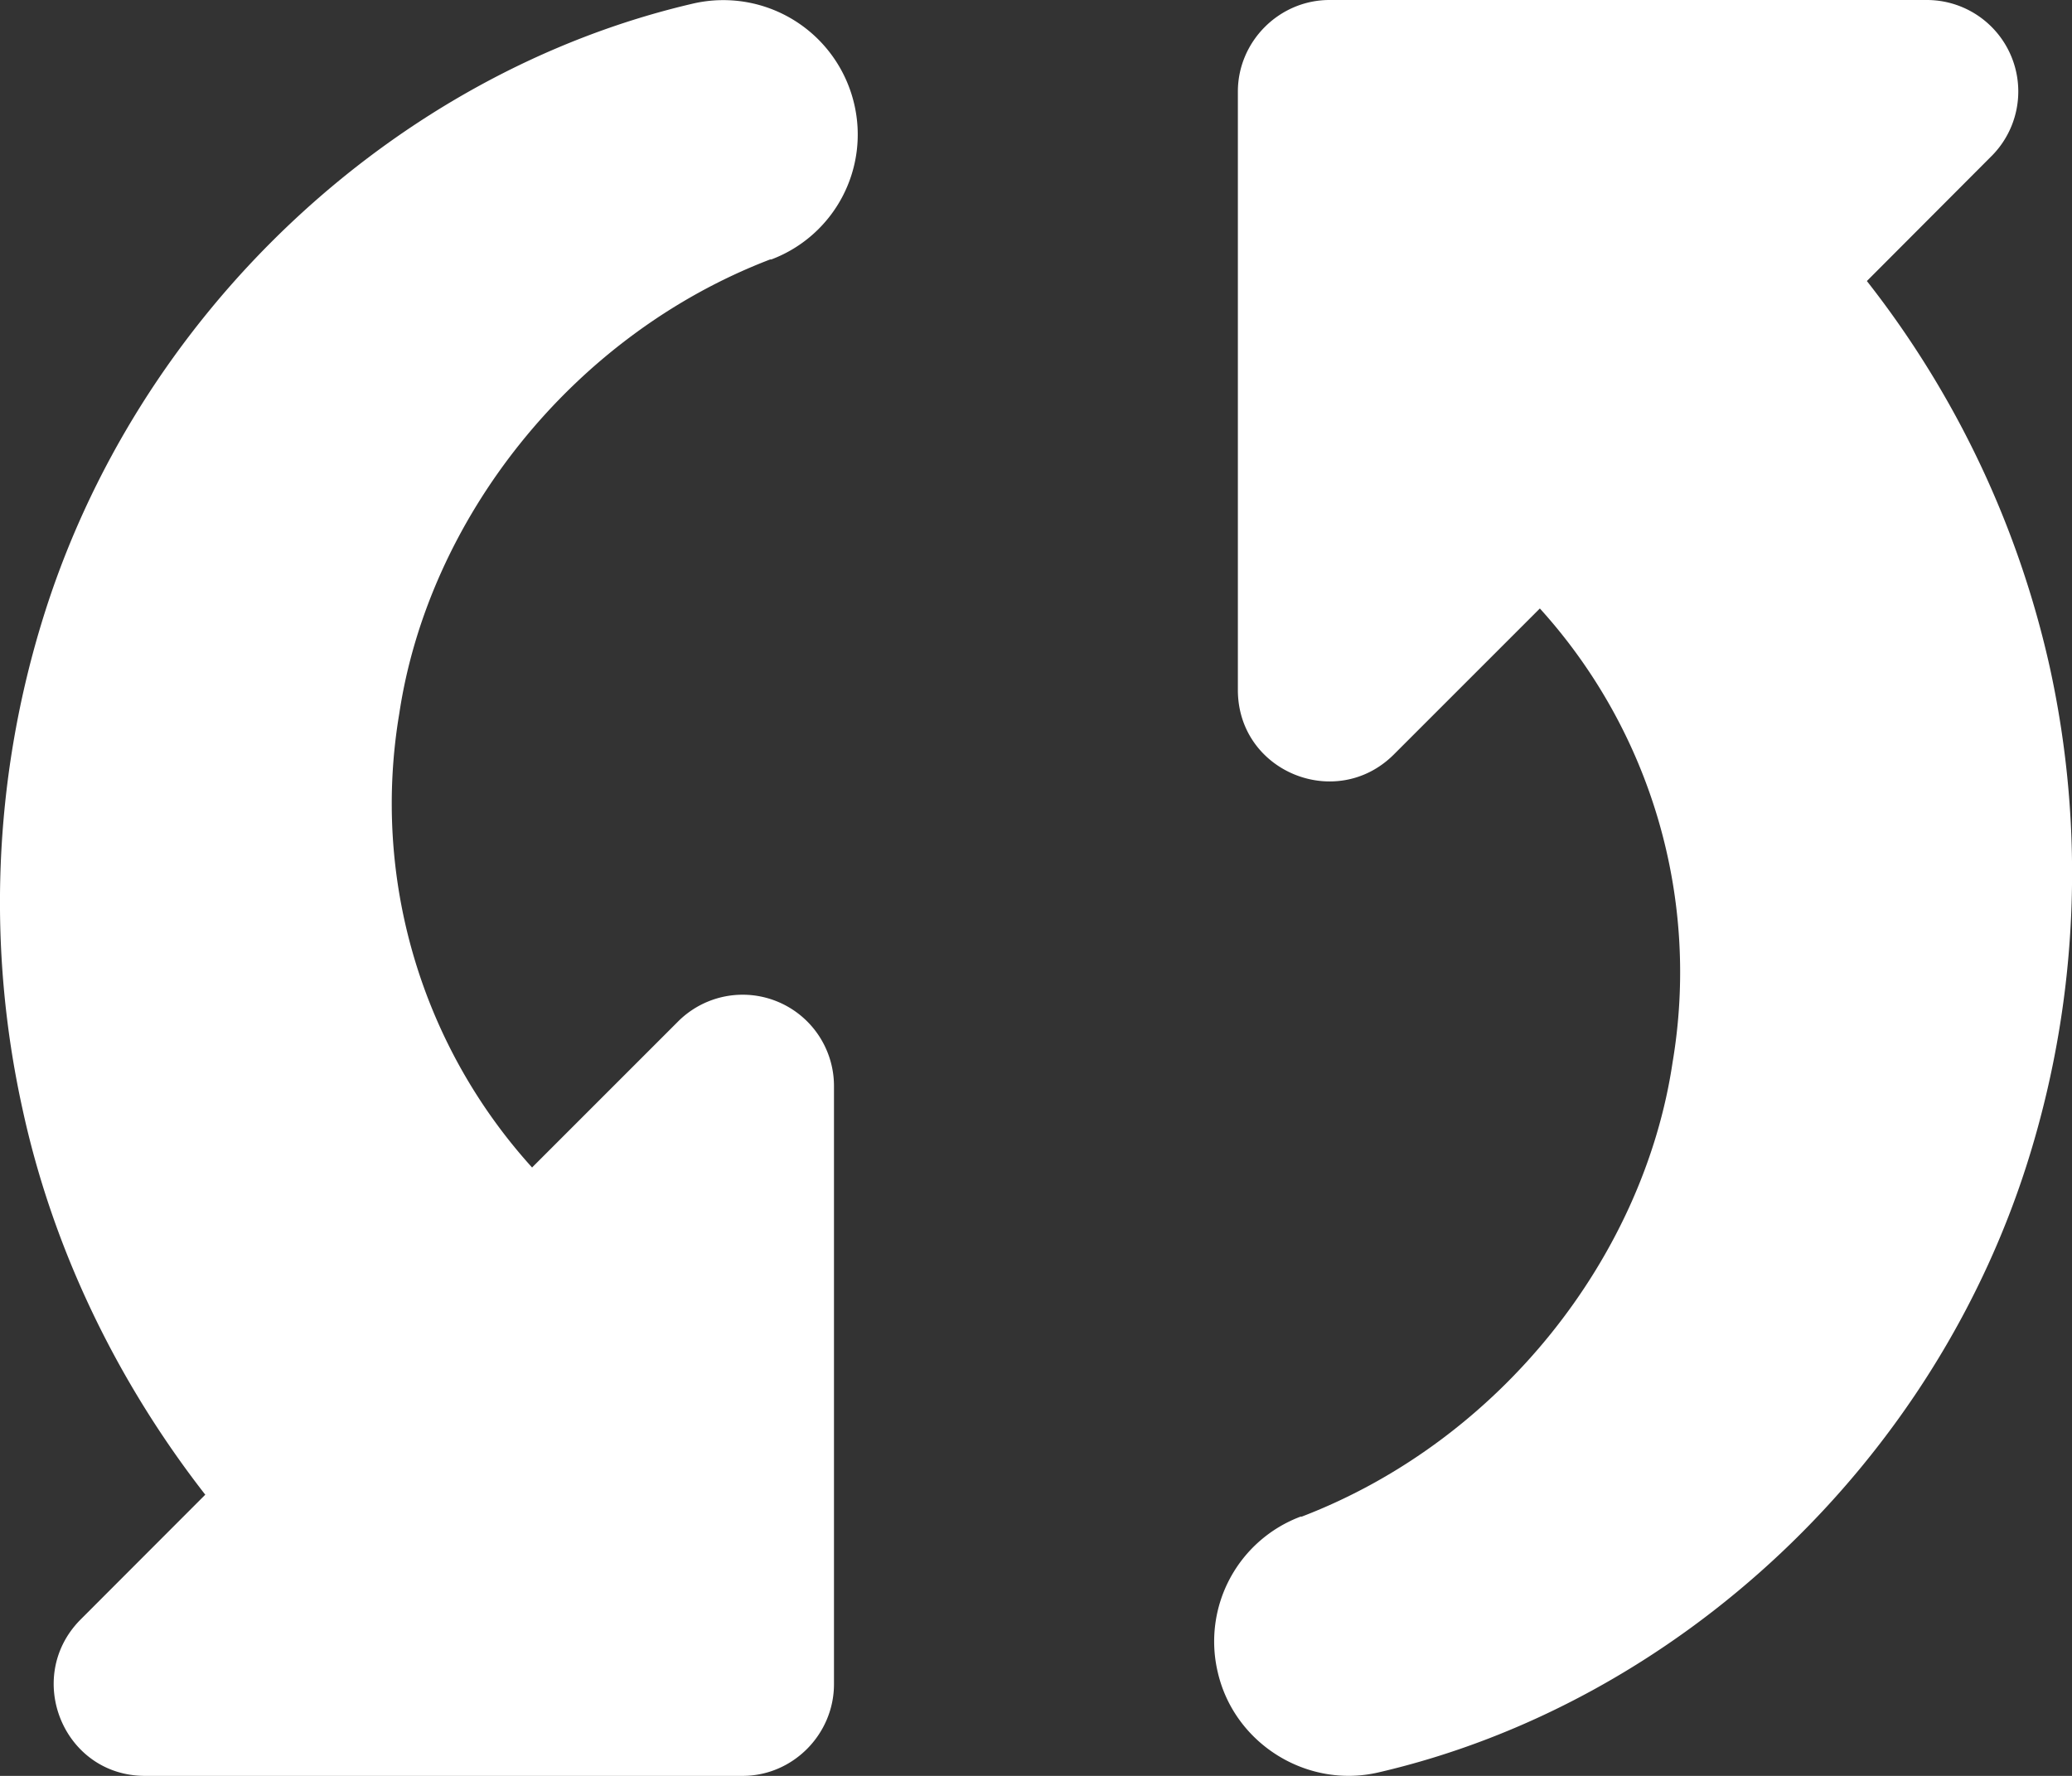 <svg width="14" height="12" fill="none" xmlns="http://www.w3.org/2000/svg"><rect width="100%" height="100%" fill="#333333" stroke="none"/><path fill-rule="evenodd" clip-rule="evenodd" d="M10.404 4.111a3.66 3.66 0 0 1 .897 3.069c-.194 1.305-1.158 2.551-2.505 3.068h-.008a.901.901 0 0 0-.56 1.051c.111.483.602.789 1.084.678 2.015-.466 3.775-2.093 4.41-4.196a6.495 6.495 0 0 0 .128-3.272 6.517 6.517 0 0 0-1.236-2.61l.846-.848A.618.618 0 0 0 13.02 0H8.983c-.34 0-.619.28-.619.619v4.043c0 .551.661.822 1.05.44l.99-.99zM3.596 7.89a3.663 3.663 0 0 1-.898-3.069c.195-1.305 1.16-2.552 2.506-3.068h.008A.902.902 0 0 0 5.771.7.908.908 0 0 0 4.688.023C2.673.489.913 2.116.278 4.219a6.481 6.481 0 0 0-.127 3.27c.203.942.635 1.84 1.236 2.611l-.847.848C.16 11.338.43 12 .98 12h4.038c.338 0 .617-.28.617-.62V7.338a.617.617 0 0 0-1.049-.44l-.99.99z" fill="#fff"/></svg>